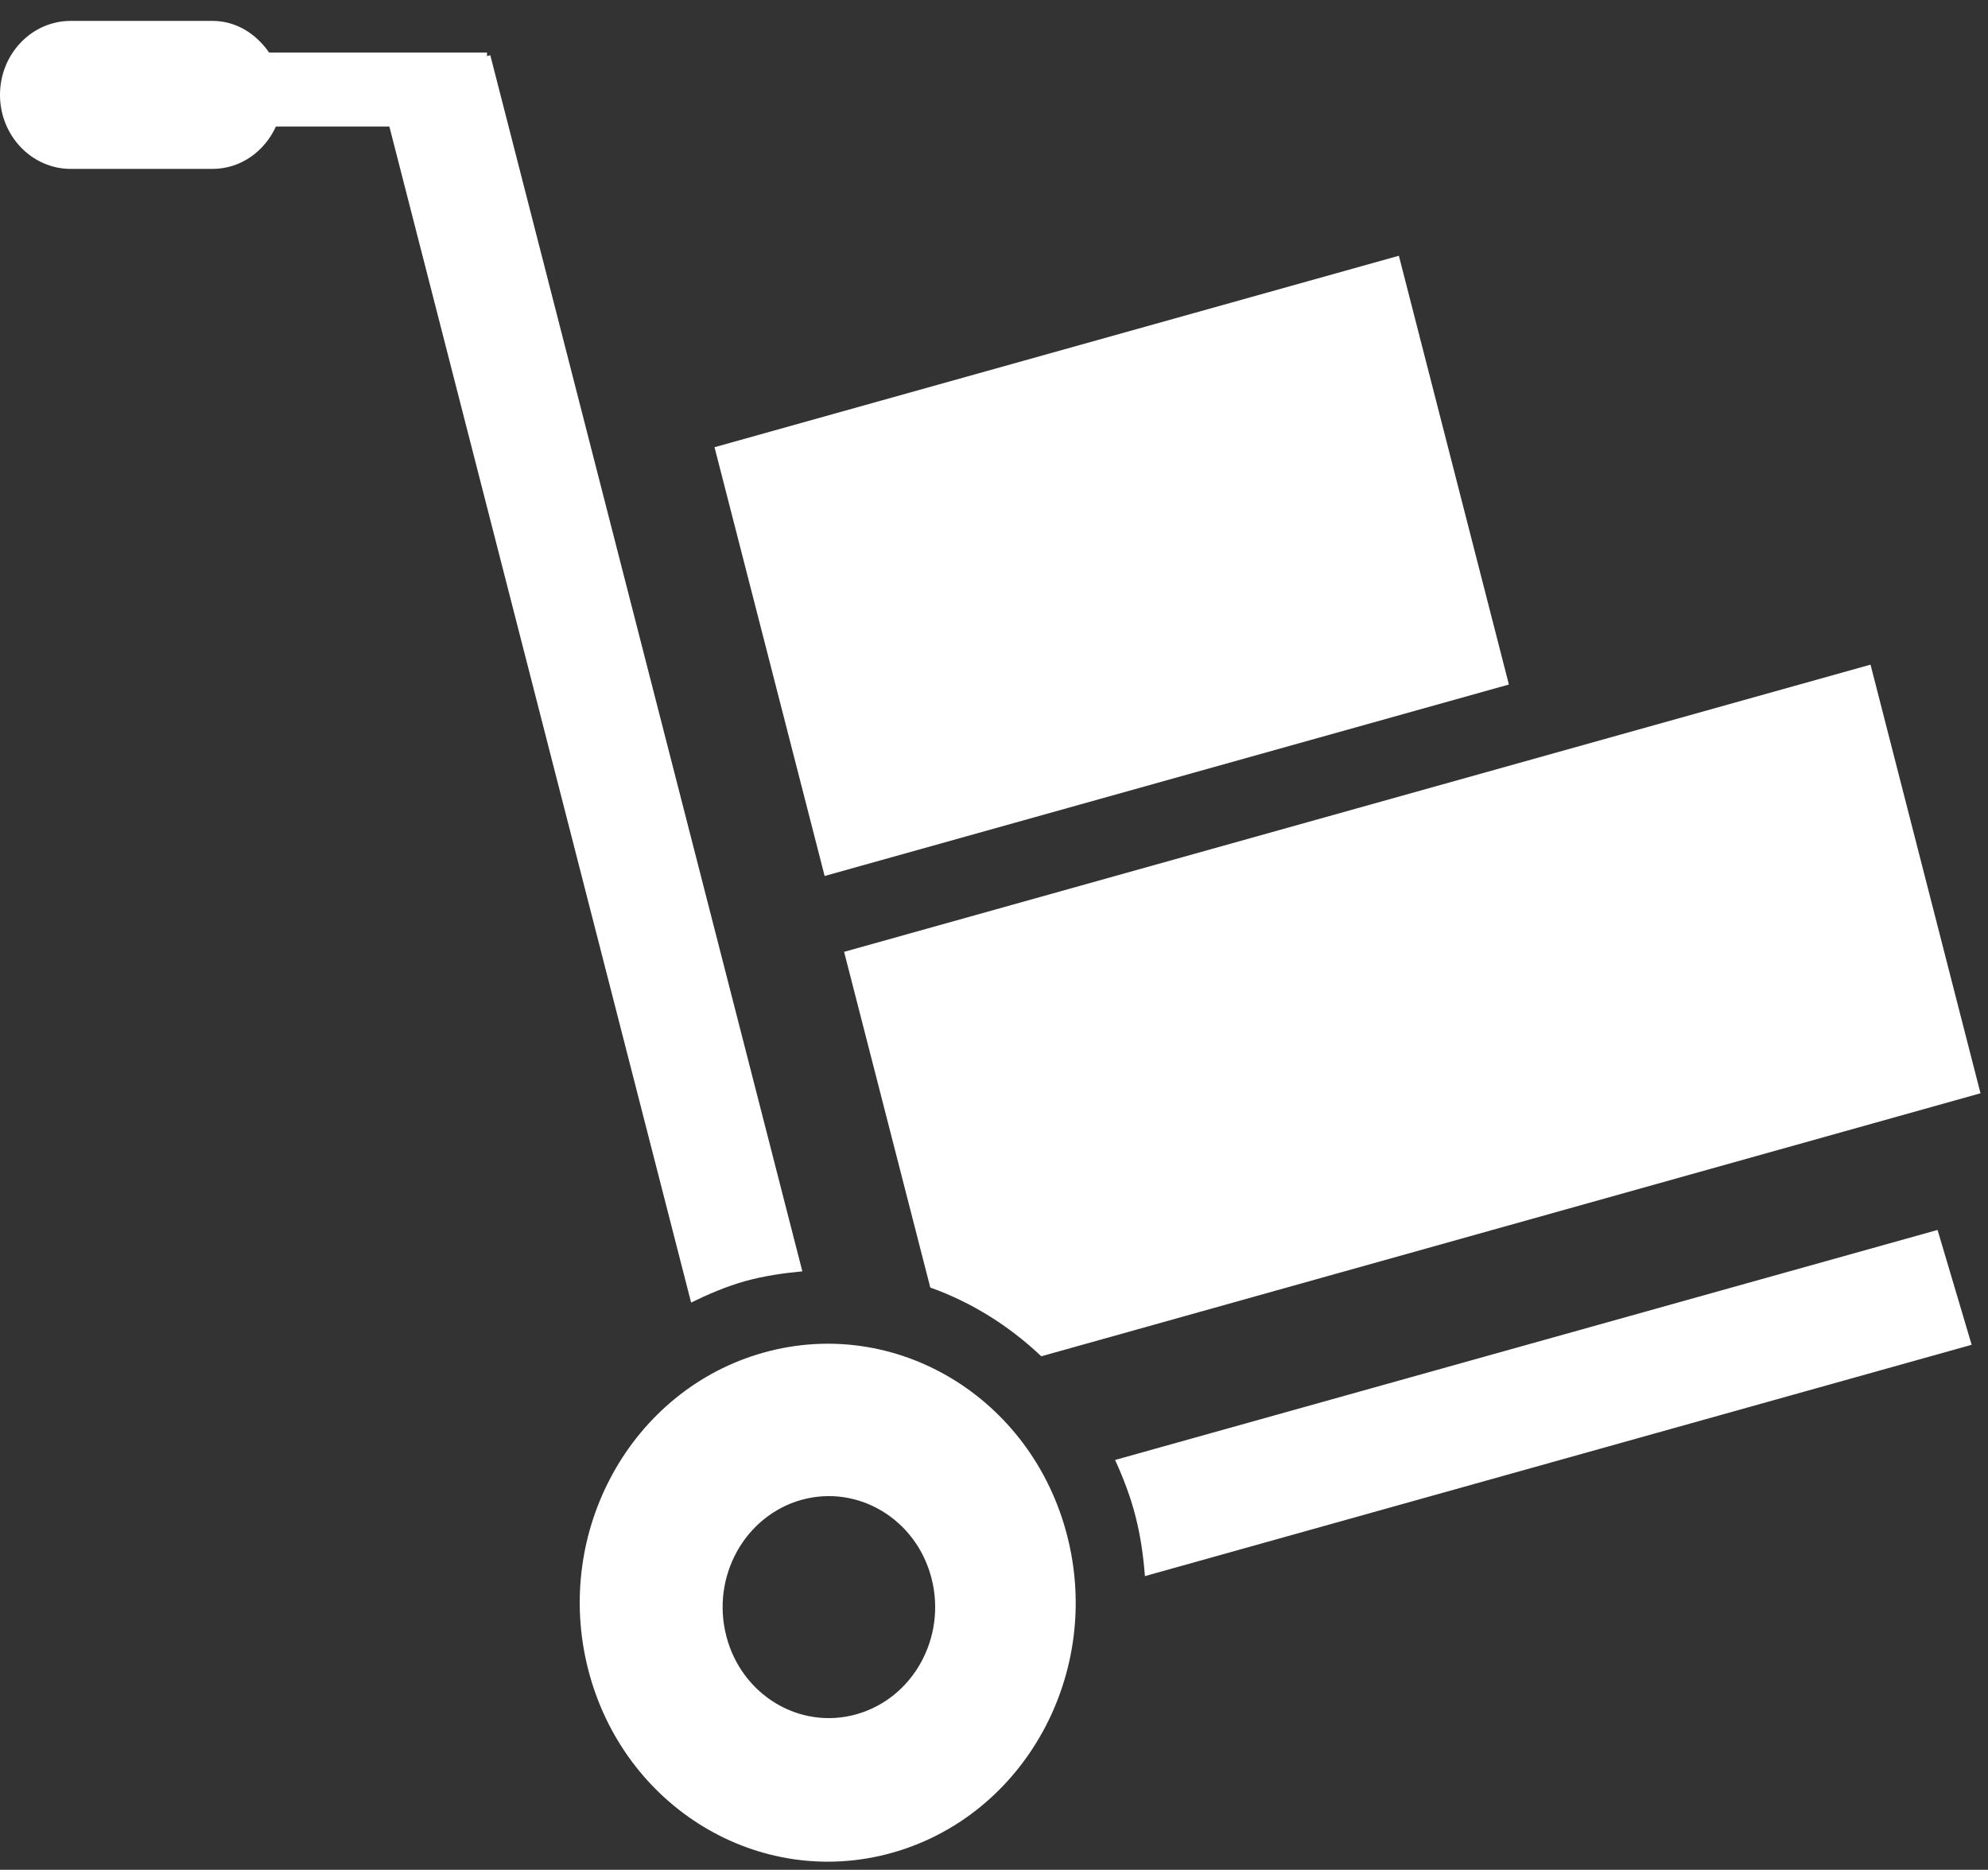 <svg xmlns="http://www.w3.org/2000/svg" fill="none" viewBox="0 0 67 63" height="63" width="67">
<rect x="0" y="0" width="67" height="63" fill="#333333" stroke="none"/>
<path fill="white" d="M35.094 45.698C34.007 44.668 32.738 43.876 31.353 43.382L28.448 32.071L63.041 22.394L66.747 36.836L35.094 45.698ZM24.081 15.068L47.145 8.617L50.853 23.064L27.792 29.515L24.081 15.068ZM25.116 43.165C24.473 43.346 23.874 43.604 23.292 43.888L13.123 4.265H9.298C8.914 5.102 8.111 5.691 7.161 5.691H2.387C1.068 5.691 0 4.572 0 3.196C0 1.82 1.068 0.704 2.387 0.704H7.161C7.963 0.704 8.635 1.143 9.069 1.77H16.414V1.892L16.524 1.859L27.041 42.836C26.399 42.896 25.758 42.989 25.116 43.165ZM25.734 45.574C30.191 44.327 34.772 47.088 35.967 51.745C37.162 56.398 34.517 61.182 30.058 62.429C25.601 63.672 21.019 60.91 19.825 56.258C18.63 51.605 21.277 46.821 25.734 45.574ZM24.477 55.12C24.988 57.114 26.953 58.297 28.863 57.76C30.773 57.223 31.906 55.175 31.395 53.181C30.885 51.188 28.92 50.005 27.01 50.536C25.097 51.073 23.965 53.124 24.477 55.12ZM66.449 45.311L38.586 53.105C38.535 52.44 38.443 51.767 38.271 51.097C38.102 50.427 37.856 49.797 37.582 49.191L65.3 41.441L66.449 45.311Z"></path>
</svg>
